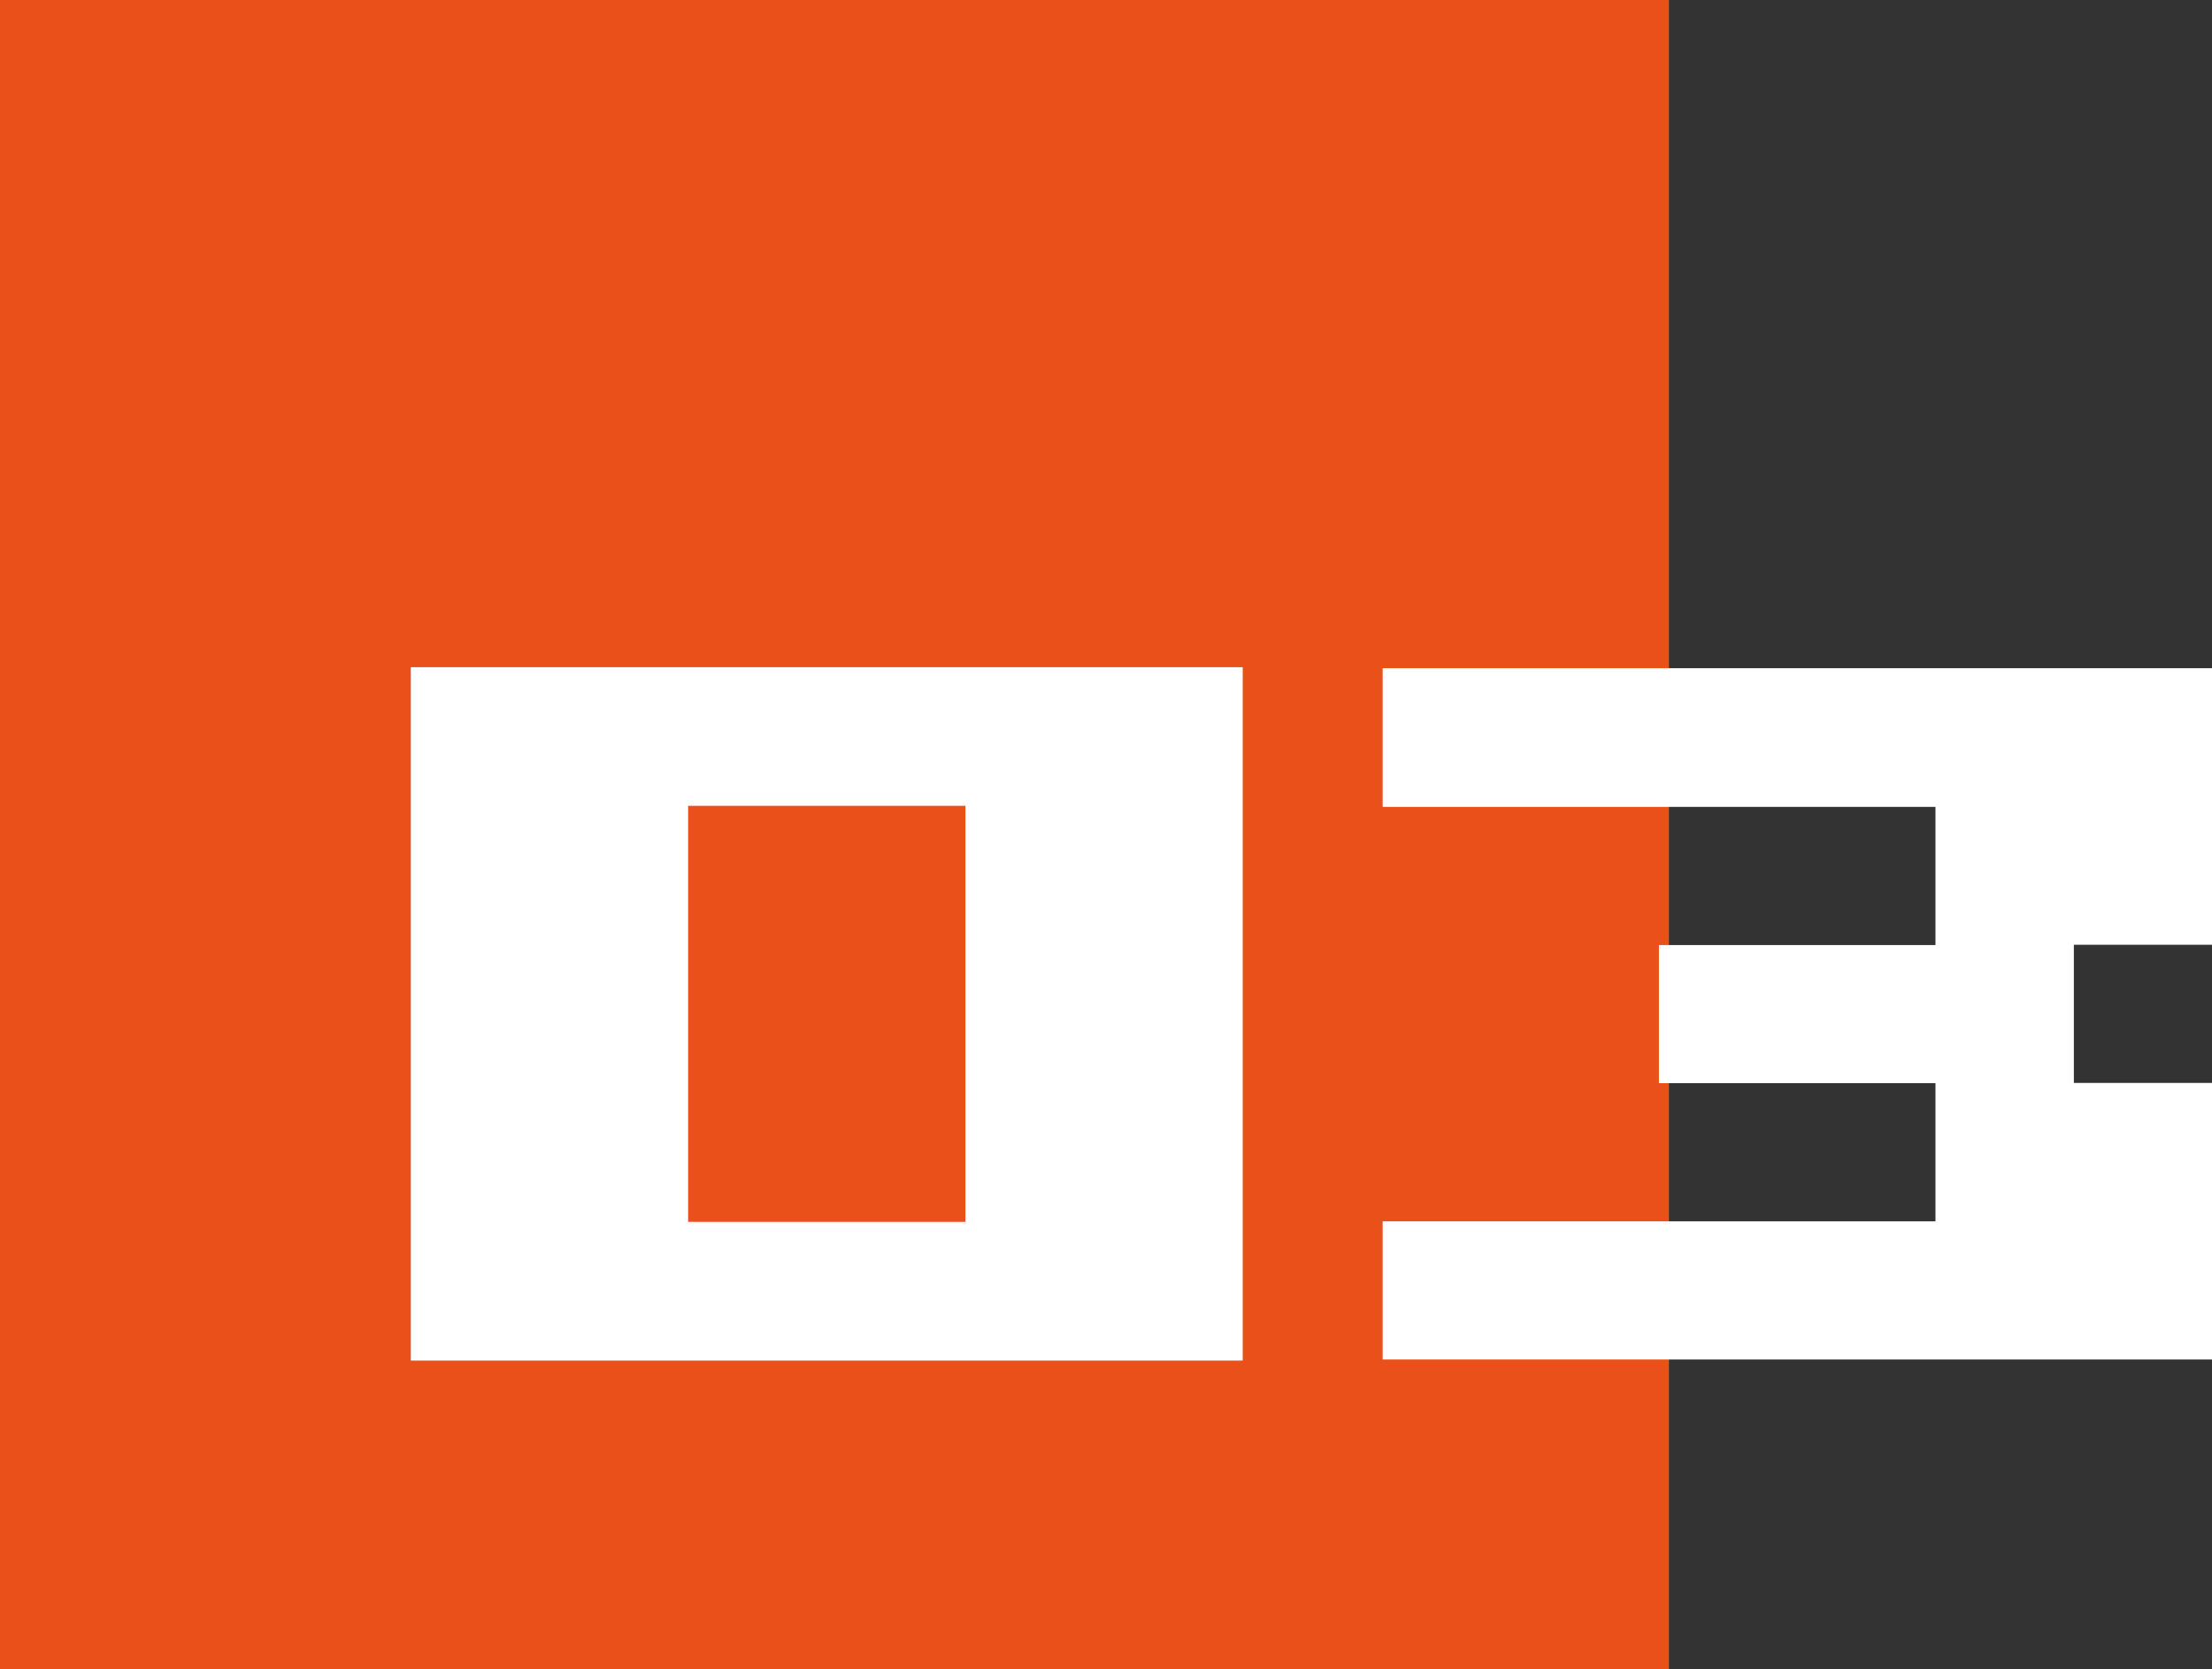<?xml version="1.0" encoding="UTF-8"?><svg id="_レイヤー_2" xmlns="http://www.w3.org/2000/svg" viewBox="0 0 86.15 65"><rect x="0" y="0" width="86.15" height="65" fill="#333333" stroke="none"/><defs><style>.cls-1{fill:#ea5019;}.cls-2{fill:#fff;}</style></defs><g id="_レイヤー_2-2"><g><g><rect class="cls-1" width="65" height="65"/><path class="cls-2" d="M16,25.98H48.4v27H16V25.98Zm10.8,21.6h10.8V31.38h-10.8v16.2Z"/></g><path class="cls-2" d="M53.85,26.02h32.3v10.77h-5.38v5.38h5.38v10.77H53.85v-5.38h21.53v-5.38h-10.77v-5.38h10.77v-5.38h-21.53v-5.38Z"/></g></g></svg>